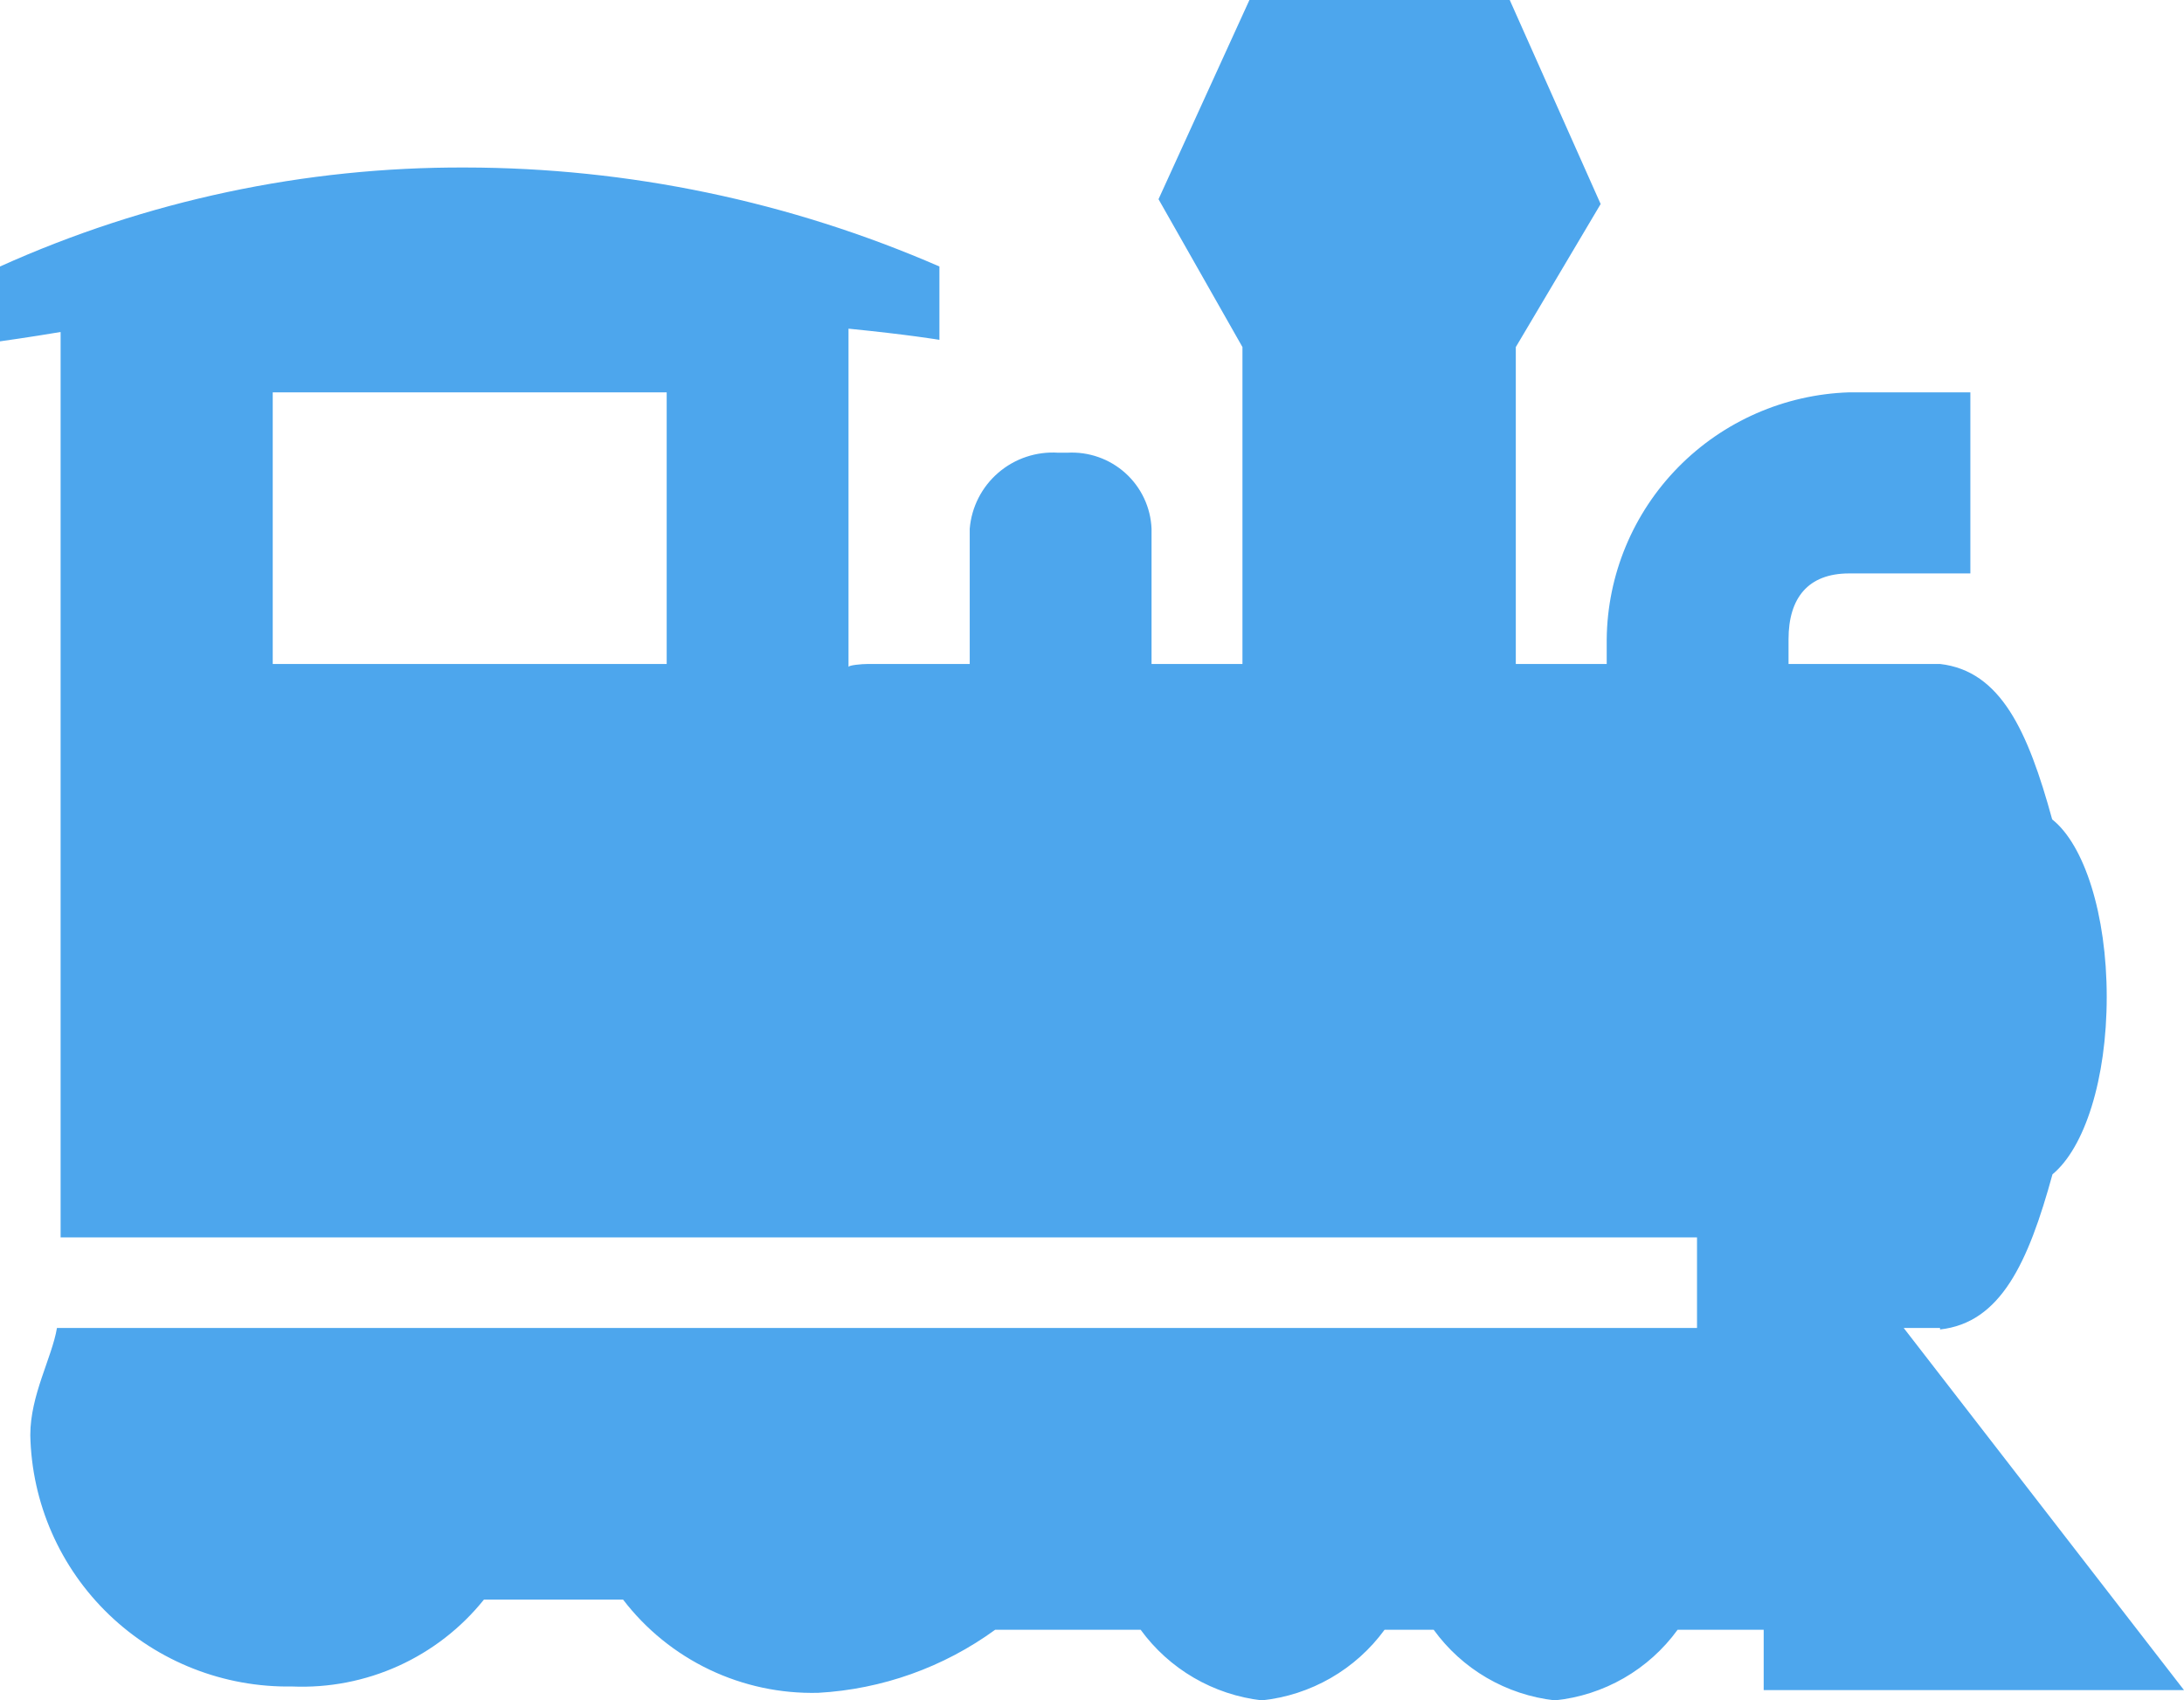 <?xml version="1.0" encoding="UTF-8"?> <svg xmlns="http://www.w3.org/2000/svg" width="560" height="436" viewBox="0 0 560 436" fill="none"> <path d="M435.132 317.288H15.54V85.126C7.77 86.442 0 87.525 0 87.525V68.333C37.47 51.451 78.147 42.794 119.273 42.95C161.128 42.998 202.525 51.639 240.877 68.333V87.138C240.877 87.138 233.107 85.823 217.566 84.275V171.026C217.566 170.562 220.907 170.252 222.539 170.252H248.647V135.583C249.104 130.017 251.739 124.854 255.983 121.206C260.228 117.558 265.742 115.717 271.336 116.081H273.667C276.377 115.925 279.09 116.307 281.65 117.207C284.209 118.106 286.563 119.505 288.574 121.32C290.585 123.136 292.213 125.332 293.362 127.781C294.511 130.229 295.16 132.882 295.268 135.583V170.252H318.579V88.995L297.056 51.076L320.366 0H387.113L410.423 52.314L388.667 88.995V170.252H411.977V163.906C412.149 147.409 418.71 131.615 430.292 119.821C441.875 108.026 457.583 101.141 474.139 100.603H505.22V147.036H474.139C463.572 147.036 458.599 153.382 458.599 163.906V170.252H497.45C512.99 172.032 519.983 187.432 526.2 210.107C534.436 216.607 540.186 234.483 540.186 255.61C540.186 276.737 534.514 294.304 526.277 301.114C520.061 323.788 512.99 339.189 497.45 340.891V340.504H488.125L560 433.369H452.227V417.891H430.16C426.491 422.948 421.792 427.175 416.368 430.296C410.945 433.417 404.921 435.36 398.69 436C392.528 435.308 386.579 433.34 381.226 430.221C375.873 427.102 371.235 422.902 367.609 417.891H355.021C351.339 422.934 346.636 427.151 341.215 430.27C335.795 433.389 329.777 435.341 323.552 436C317.395 435.29 311.453 433.313 306.102 430.196C300.752 427.079 296.11 422.889 292.471 417.891H255.174C241.932 427.53 226.172 433.147 209.796 434.065C200.151 434.305 190.586 432.263 181.887 428.106C173.188 423.949 165.603 417.796 159.756 410.153H124.09C118.231 417.459 110.722 423.286 102.176 427.159C93.629 431.031 84.286 432.841 74.905 432.44C57.427 432.73 40.547 426.108 27.963 414.025C15.379 401.941 8.117 385.382 7.77 367.977C7.77 357.684 13.287 348.243 14.608 340.504H435.132V317.288ZM170.945 100.603H69.932V170.252H170.945V100.603Z" fill="#4DA6ED"></path> </svg> 